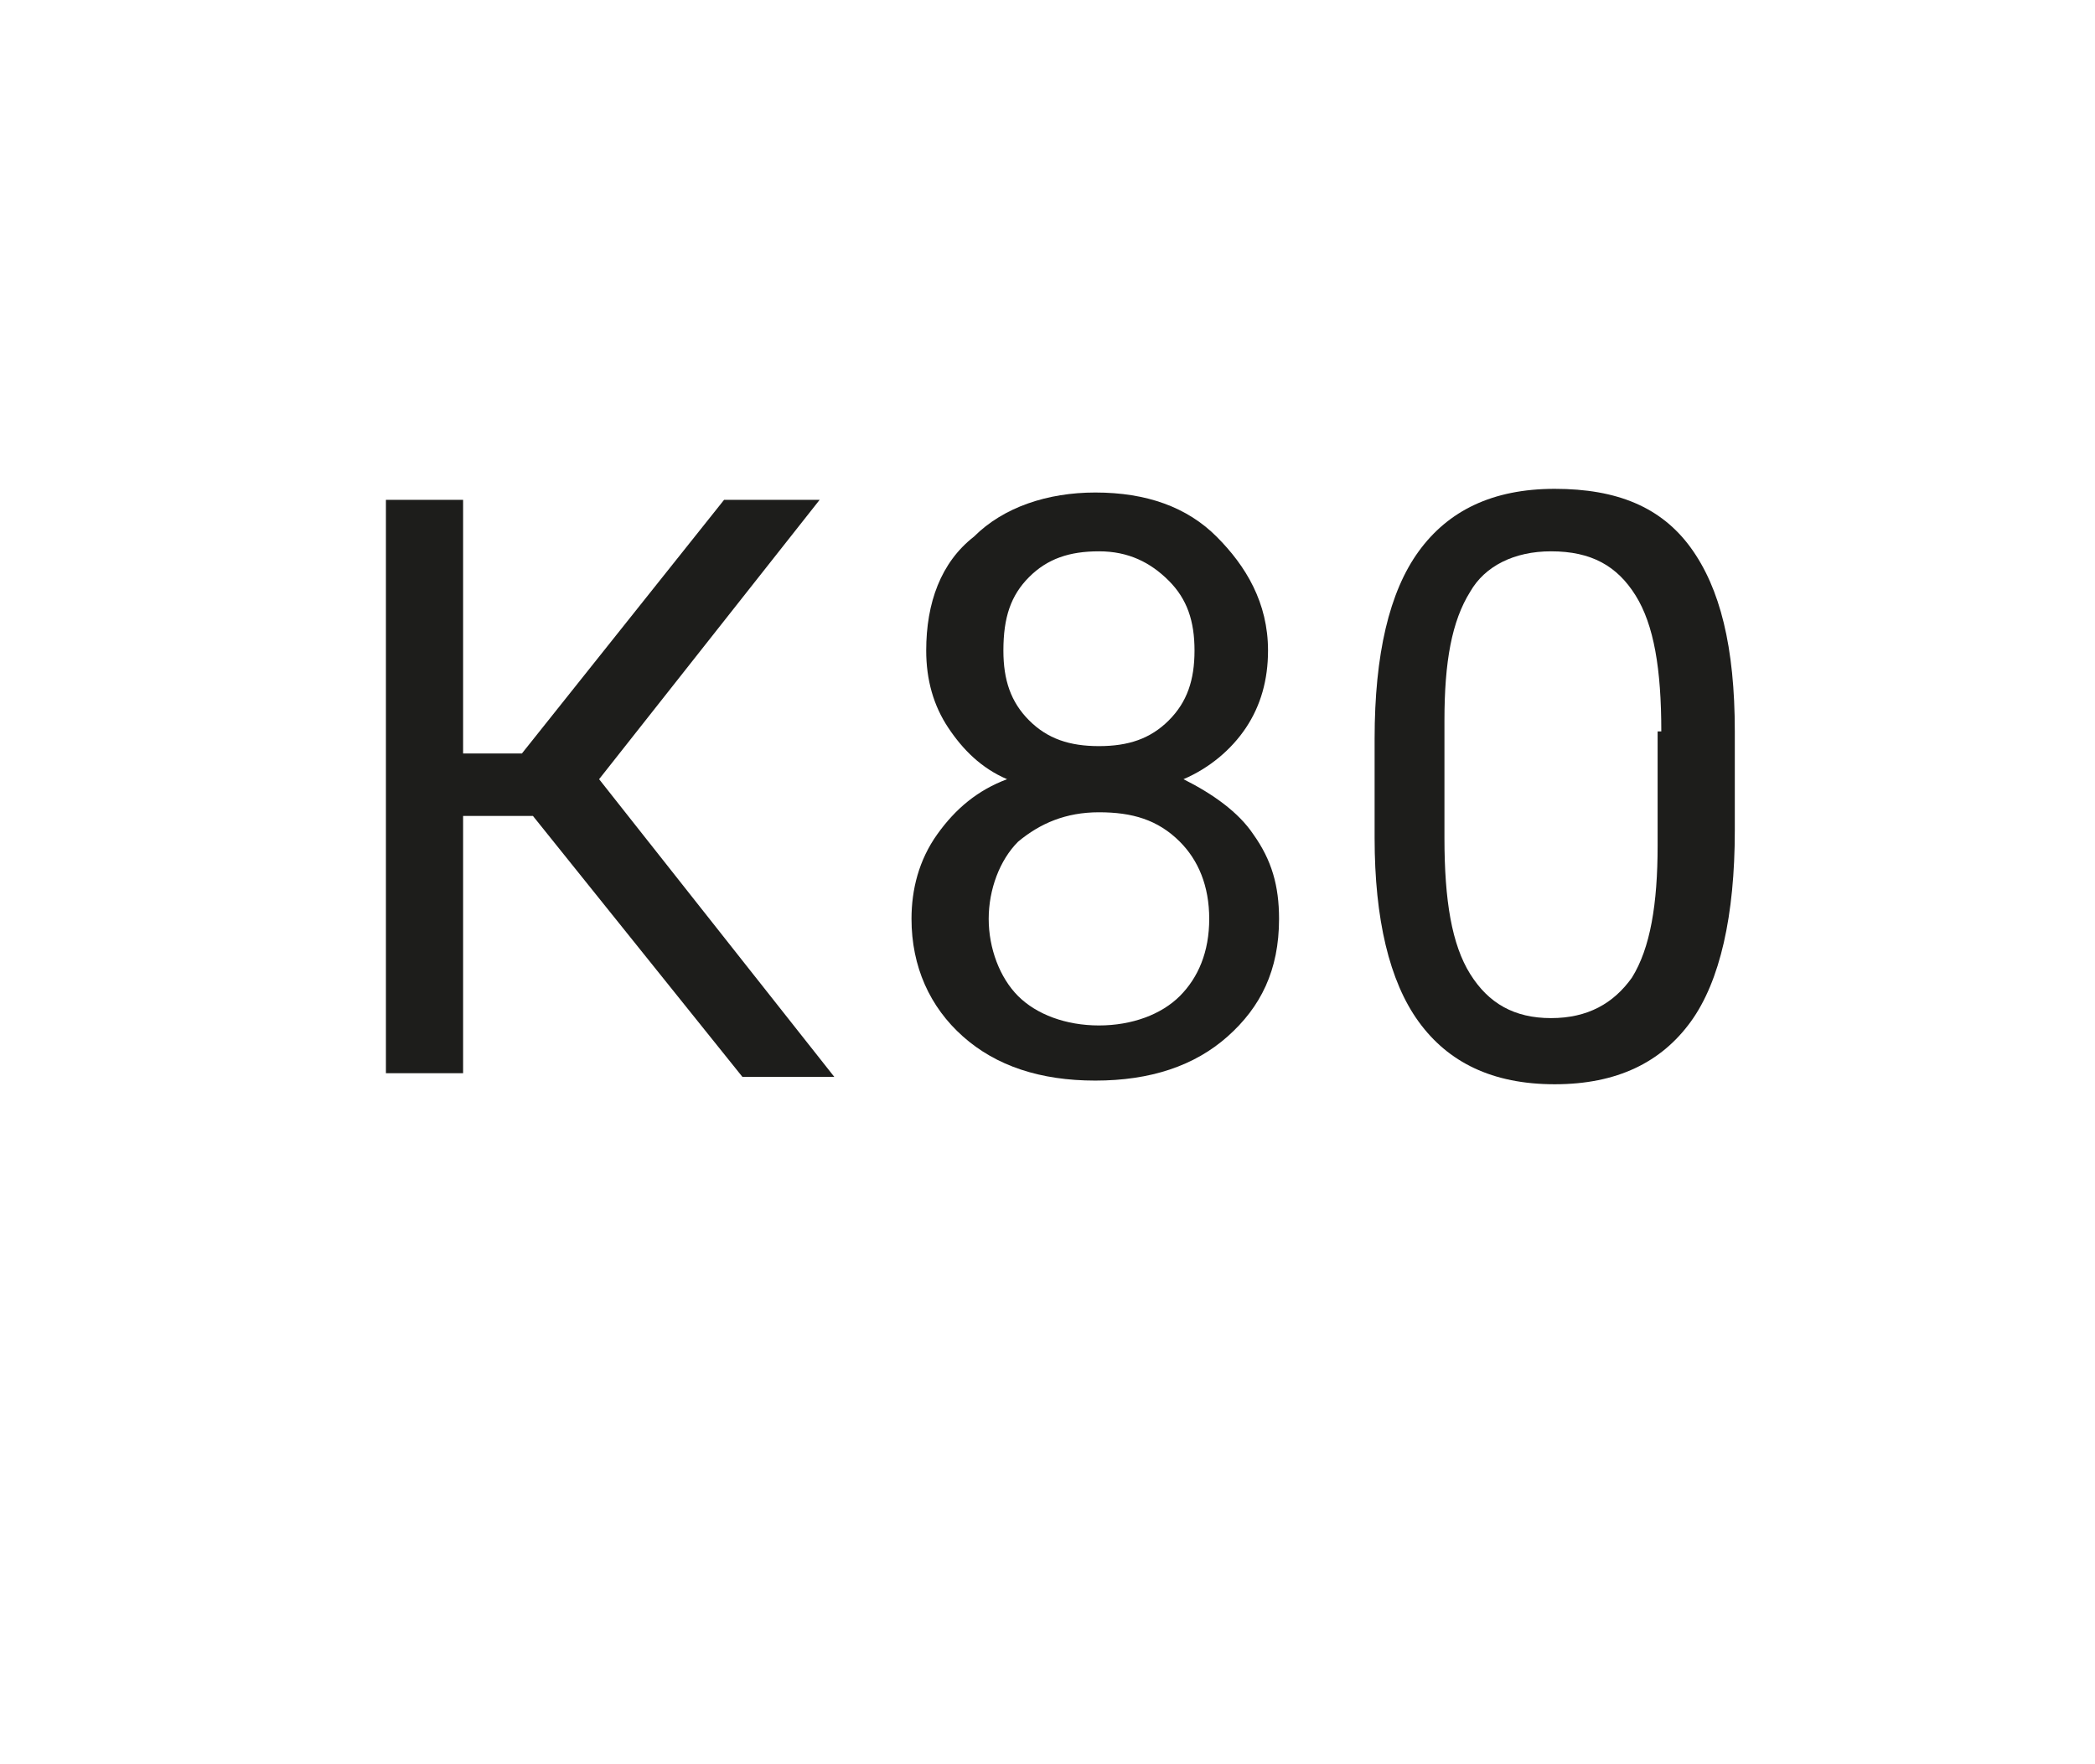 <?xml version="1.0" encoding="utf-8"?>
<!-- Generator: Adobe Illustrator 28.0.0, SVG Export Plug-In . SVG Version: 6.00 Build 0)  -->
<svg version="1.1" id="_Слой_1" xmlns="http://www.w3.org/2000/svg" xmlns:xlink="http://www.w3.org/1999/xlink" x="0px"
	 y="0px" viewBox="0 0 57 48" style="enable-background:new 0 0 57 48;" xml:space="preserve">
<style type="text/css">
	.st0{enable-background:new    ;}
	.st1{fill:#1D1D1B;}
</style>
<g class="st0">
	<path class="st1" d="M14.5,22.2h-1.9v7h-2.1V13.6h2.1v6.9h1.6l5.5-6.9h2.6l-6,7.6l6.4,8.1h-2.5L14.5,22.2z"/>
</g>
<g class="st0">
	<path class="st1" d="M34.5,17.7c0,0.8-0.2,1.5-0.6,2.1c-0.4,0.6-1,1.1-1.7,1.4c0.8,0.4,1.5,0.9,1.9,1.5c0.5,0.7,0.7,1.4,0.7,2.3
		c0,1.4-0.5,2.4-1.4,3.2s-2.1,1.2-3.6,1.2c-1.5,0-2.7-0.4-3.6-1.2c-0.9-0.8-1.4-1.9-1.4-3.2c0-0.8,0.2-1.6,0.7-2.3s1.1-1.2,1.9-1.5
		c-0.7-0.3-1.2-0.8-1.6-1.4c-0.4-0.6-0.6-1.3-0.6-2.1c0-1.3,0.4-2.4,1.3-3.1c0.8-0.8,2-1.2,3.3-1.2c1.4,0,2.5,0.4,3.3,1.2
		S34.5,16.4,34.5,17.7z M32.9,25c0-0.9-0.3-1.6-0.8-2.1c-0.6-0.6-1.3-0.8-2.2-0.8c-0.9,0-1.6,0.3-2.2,0.8c-0.5,0.5-0.8,1.3-0.8,2.1
		s0.3,1.6,0.8,2.1s1.3,0.8,2.2,0.8c0.9,0,1.7-0.3,2.2-0.8C32.6,26.6,32.9,25.9,32.9,25z M29.9,15c-0.8,0-1.4,0.2-1.9,0.7
		c-0.5,0.5-0.7,1.1-0.7,2c0,0.8,0.2,1.4,0.7,1.9c0.5,0.5,1.1,0.7,1.9,0.7s1.4-0.2,1.9-0.7c0.5-0.5,0.7-1.1,0.7-1.9s-0.2-1.4-0.7-1.9
		C31.3,15.3,30.7,15,29.9,15z"/>
	<path class="st1" d="M47.2,22.6c0,2.3-0.4,4.1-1.2,5.2s-2,1.7-3.7,1.7c-1.7,0-2.9-0.6-3.7-1.7c-0.8-1.1-1.2-2.8-1.2-5v-2.7
		c0-2.3,0.4-4,1.2-5.1s2-1.7,3.7-1.7c1.7,0,2.9,0.5,3.7,1.6c0.8,1.1,1.2,2.7,1.2,5V22.6z M45.2,19.9c0-1.7-0.2-2.9-0.7-3.7
		C44,15.4,43.3,15,42.2,15c-1,0-1.8,0.4-2.2,1.1c-0.5,0.8-0.7,1.9-0.7,3.5v3.2c0,1.7,0.2,2.9,0.7,3.7c0.5,0.8,1.2,1.2,2.2,1.2
		c1,0,1.7-0.4,2.2-1.1c0.5-0.8,0.7-2,0.7-3.6V19.9z"/>
</g>
</svg>